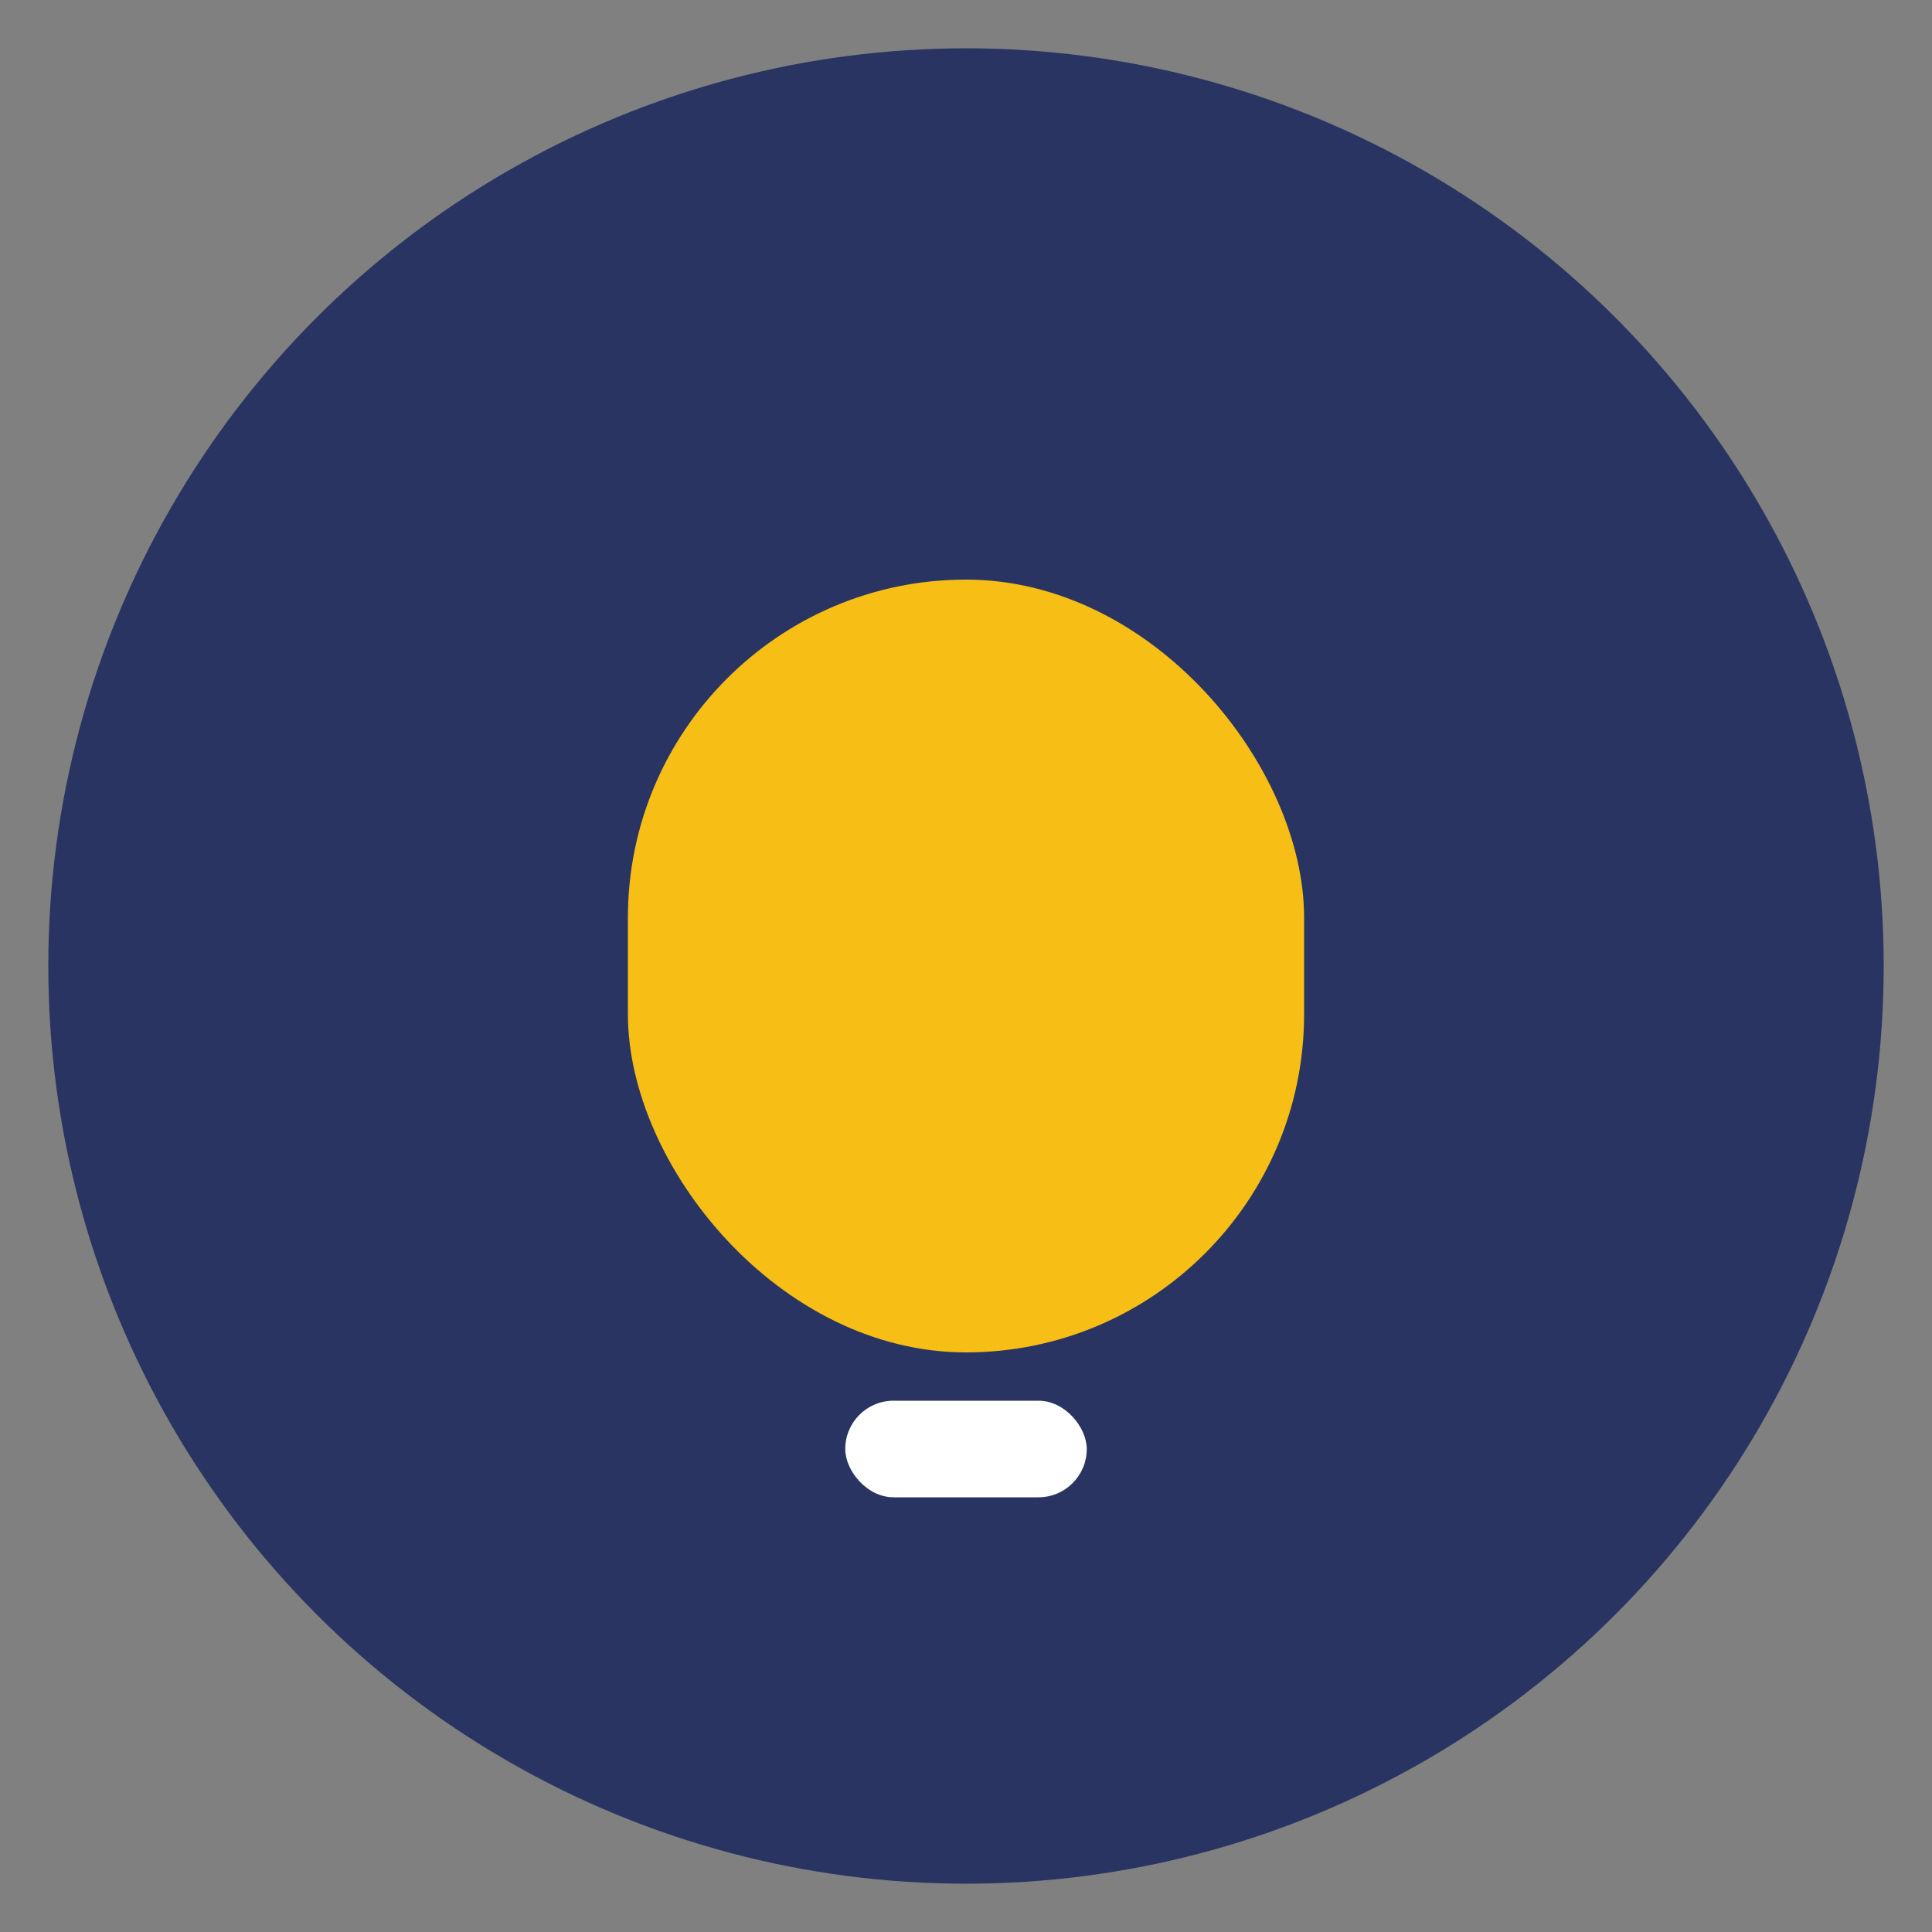 <?xml version="1.0" encoding="UTF-8"?>
<svg xmlns="http://www.w3.org/2000/svg" width="40" height="40" viewBox="0 0 40 40"><rect x="0" y="0" width="40" height="40" fill="#808080" stroke="none"/><circle cx="20" cy="20" r="19" fill="#293462"/><rect x="13" y="12" width="14" height="16" rx="7" fill="#F7BE16"/><rect x="17.5" y="29" width="5" height="2" rx="1" fill="#fff"/></svg>
